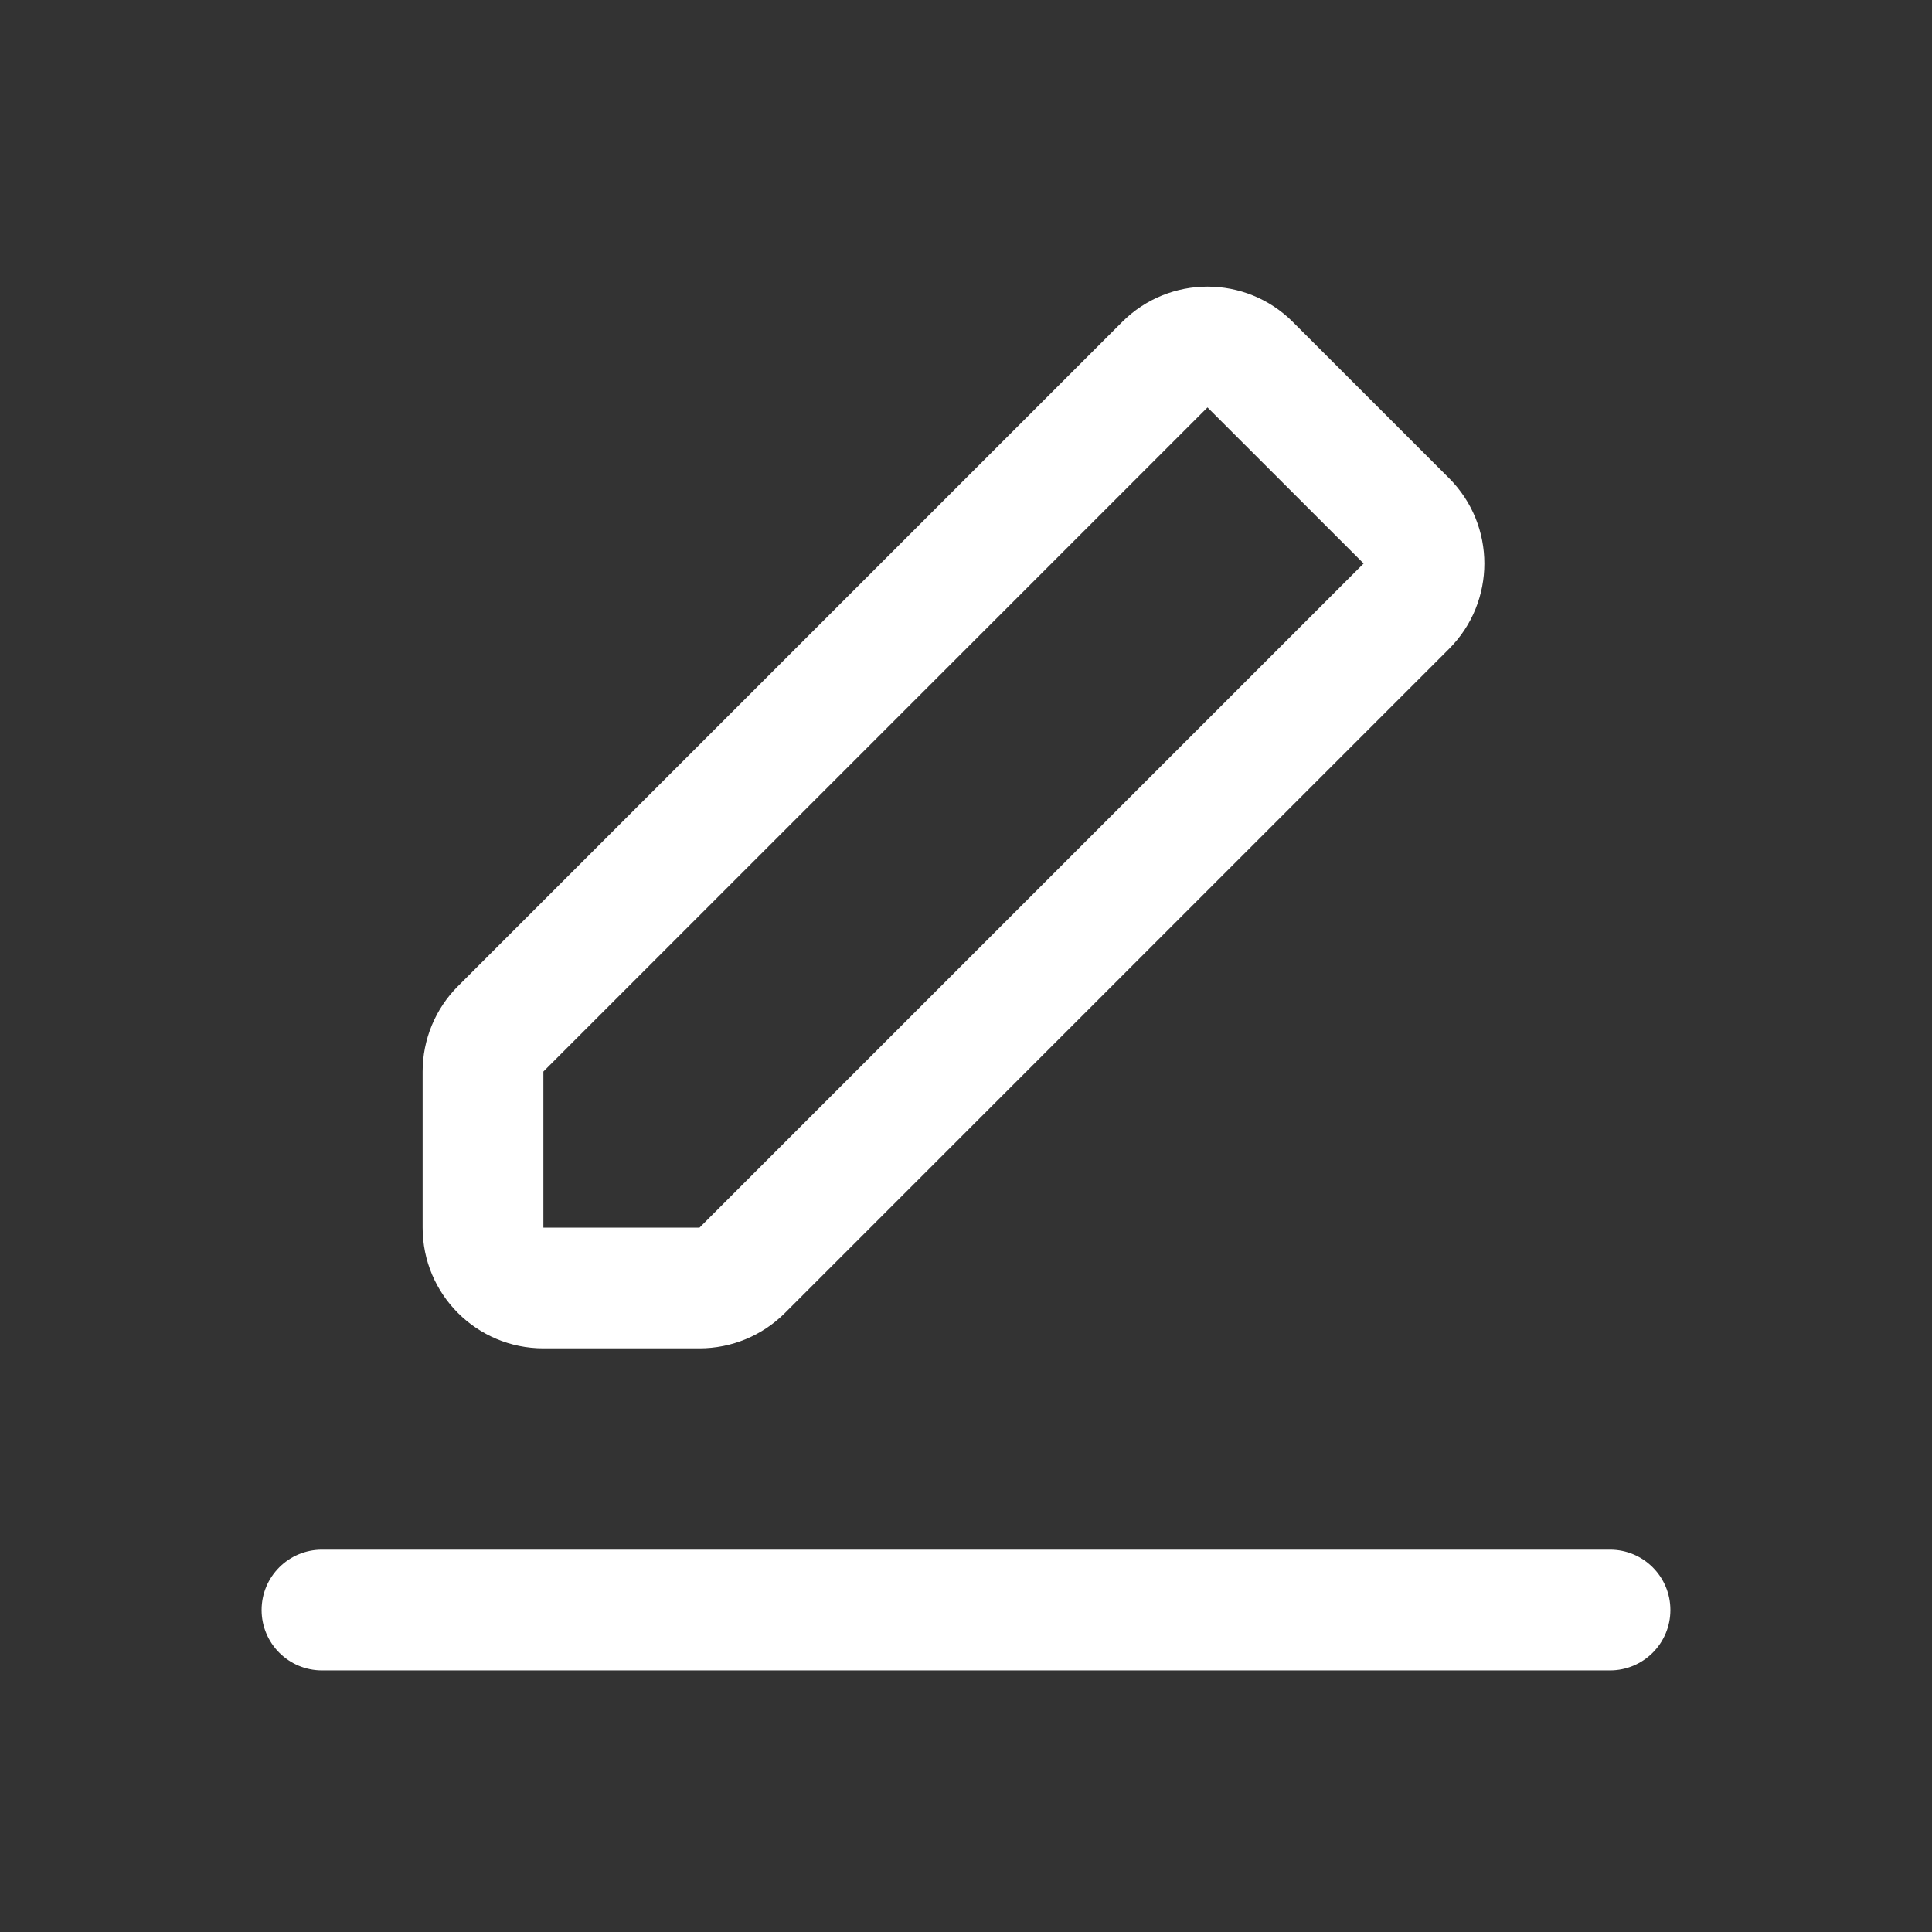 <svg width="32" height="32" viewBox="0 0 32 32" fill="none" xmlns="http://www.w3.org/2000/svg">
<rect x="0" y="0" width="32" height="32" fill="#333333" stroke="none"/>
<path fill-rule="evenodd" clip-rule="evenodd" d="M21.414 5.333C20.633 4.552 19.367 4.552 18.586 5.333L7.586 16.333C7.211 16.708 7 17.217 7 17.748V20.333C7 21.438 7.895 22.333 9 22.333H11.586C12.116 22.333 12.625 22.123 13 21.748L24 10.748C24.781 9.967 24.781 8.7 24 7.919L21.414 5.333ZM9 17.748L20 6.748L22.586 9.333L11.586 20.333L9 20.333L9 17.748ZM5.333 25.667C4.781 25.667 4.333 26.114 4.333 26.667C4.333 27.219 4.781 27.667 5.333 27.667H26.667C27.219 27.667 27.667 27.219 27.667 26.667C27.667 26.114 27.219 25.667 26.667 25.667H5.333Z" fill="white"/>
</svg>
